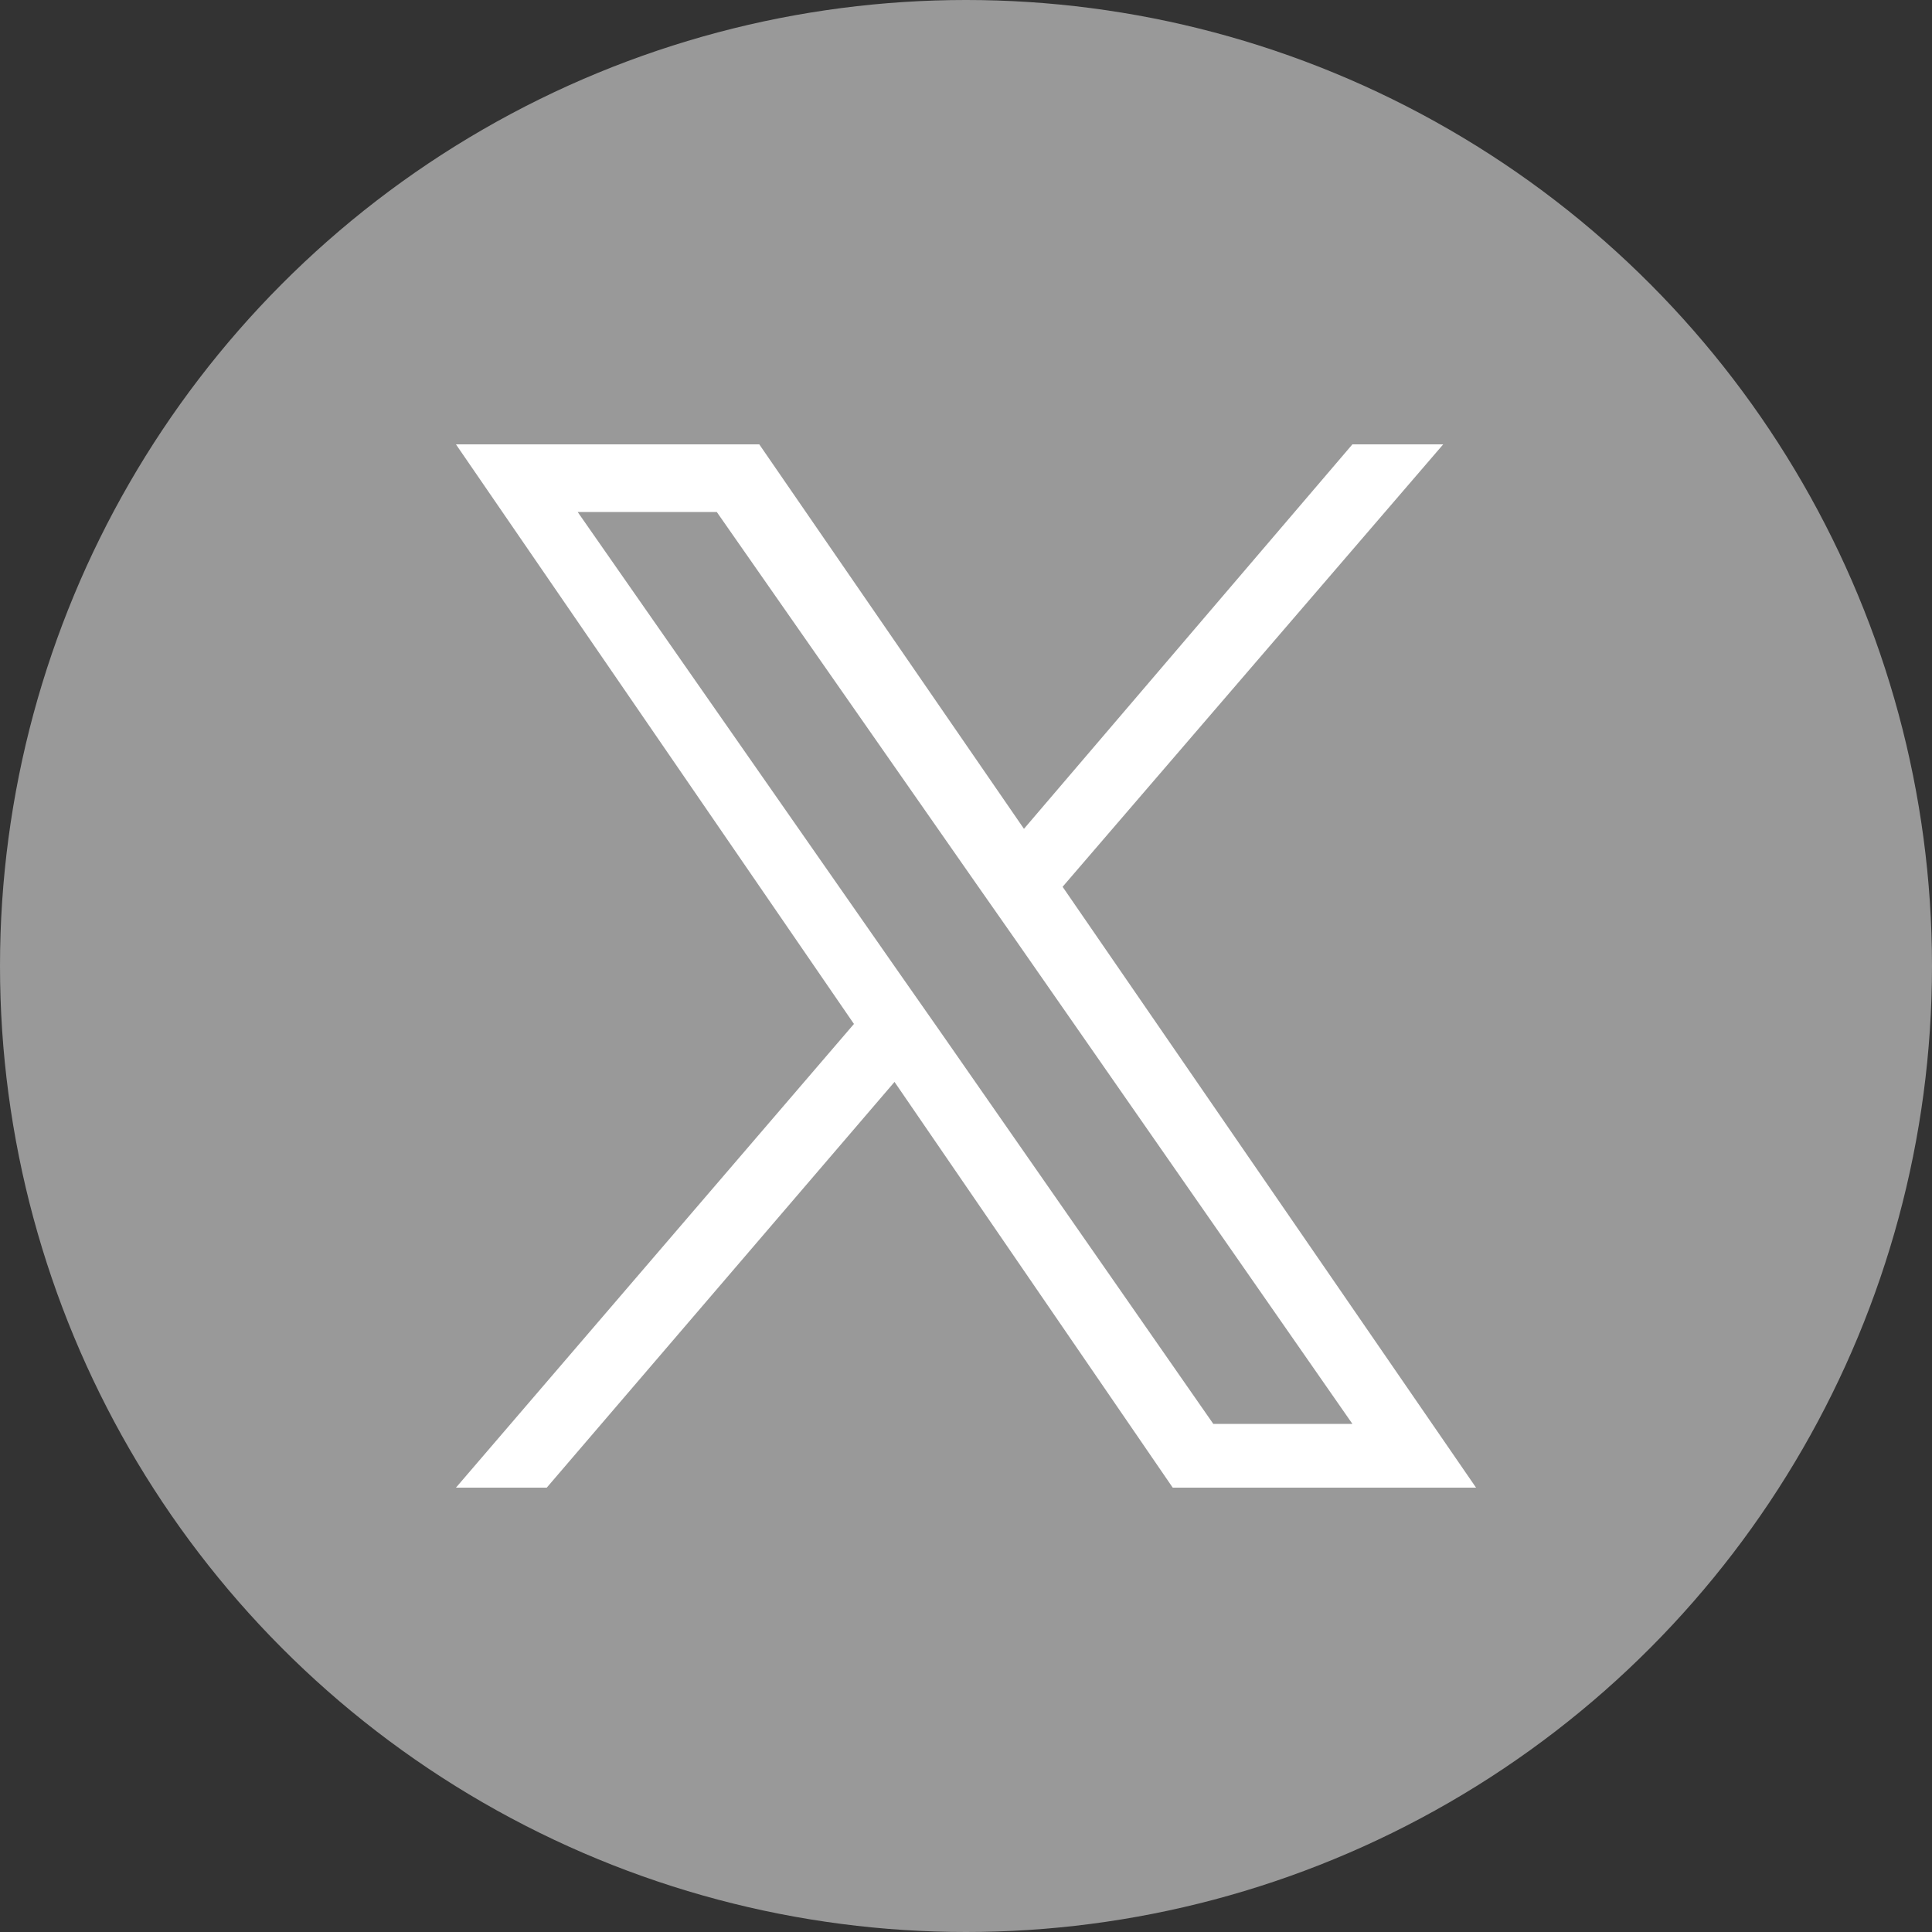 <?xml version="1.0" encoding="utf-8"?>
<!-- Generator: Adobe Illustrator 28.1.0, SVG Export Plug-In . SVG Version: 6.00 Build 0)  -->
<svg version="1.1" id="レイヤー_1" xmlns="http://www.w3.org/2000/svg" xmlns:xlink="http://www.w3.org/1999/xlink" x="0px"
	 y="0px" viewBox="0 0 100 100" style="enable-background:new 0 0 100 100;" xml:space="preserve">
<rect x="0" y="0" width="100" height="100" fill="#333333" stroke="none"/>
<style type="text/css">
	.st0{fill:#999999;}
	.st1{fill:#FFFFFF;}
</style>
<g>
	<g>
		<circle class="st0" cx="50" cy="50" r="50"/>
	</g>
	<path class="st1" d="M55,45.9L74.7,23H70L53,42.9L39.3,23H23.6l20.6,30L23.6,77h4.7l18-21l14.4,21h15.7L55,45.9L55,45.9z
		 M48.6,53.3l-2.1-3L29.9,26.5h7.2l13.4,19.2l2.1,3l17.4,25h-7.2L48.6,53.3L48.6,53.3z"/>
</g>
</svg>
